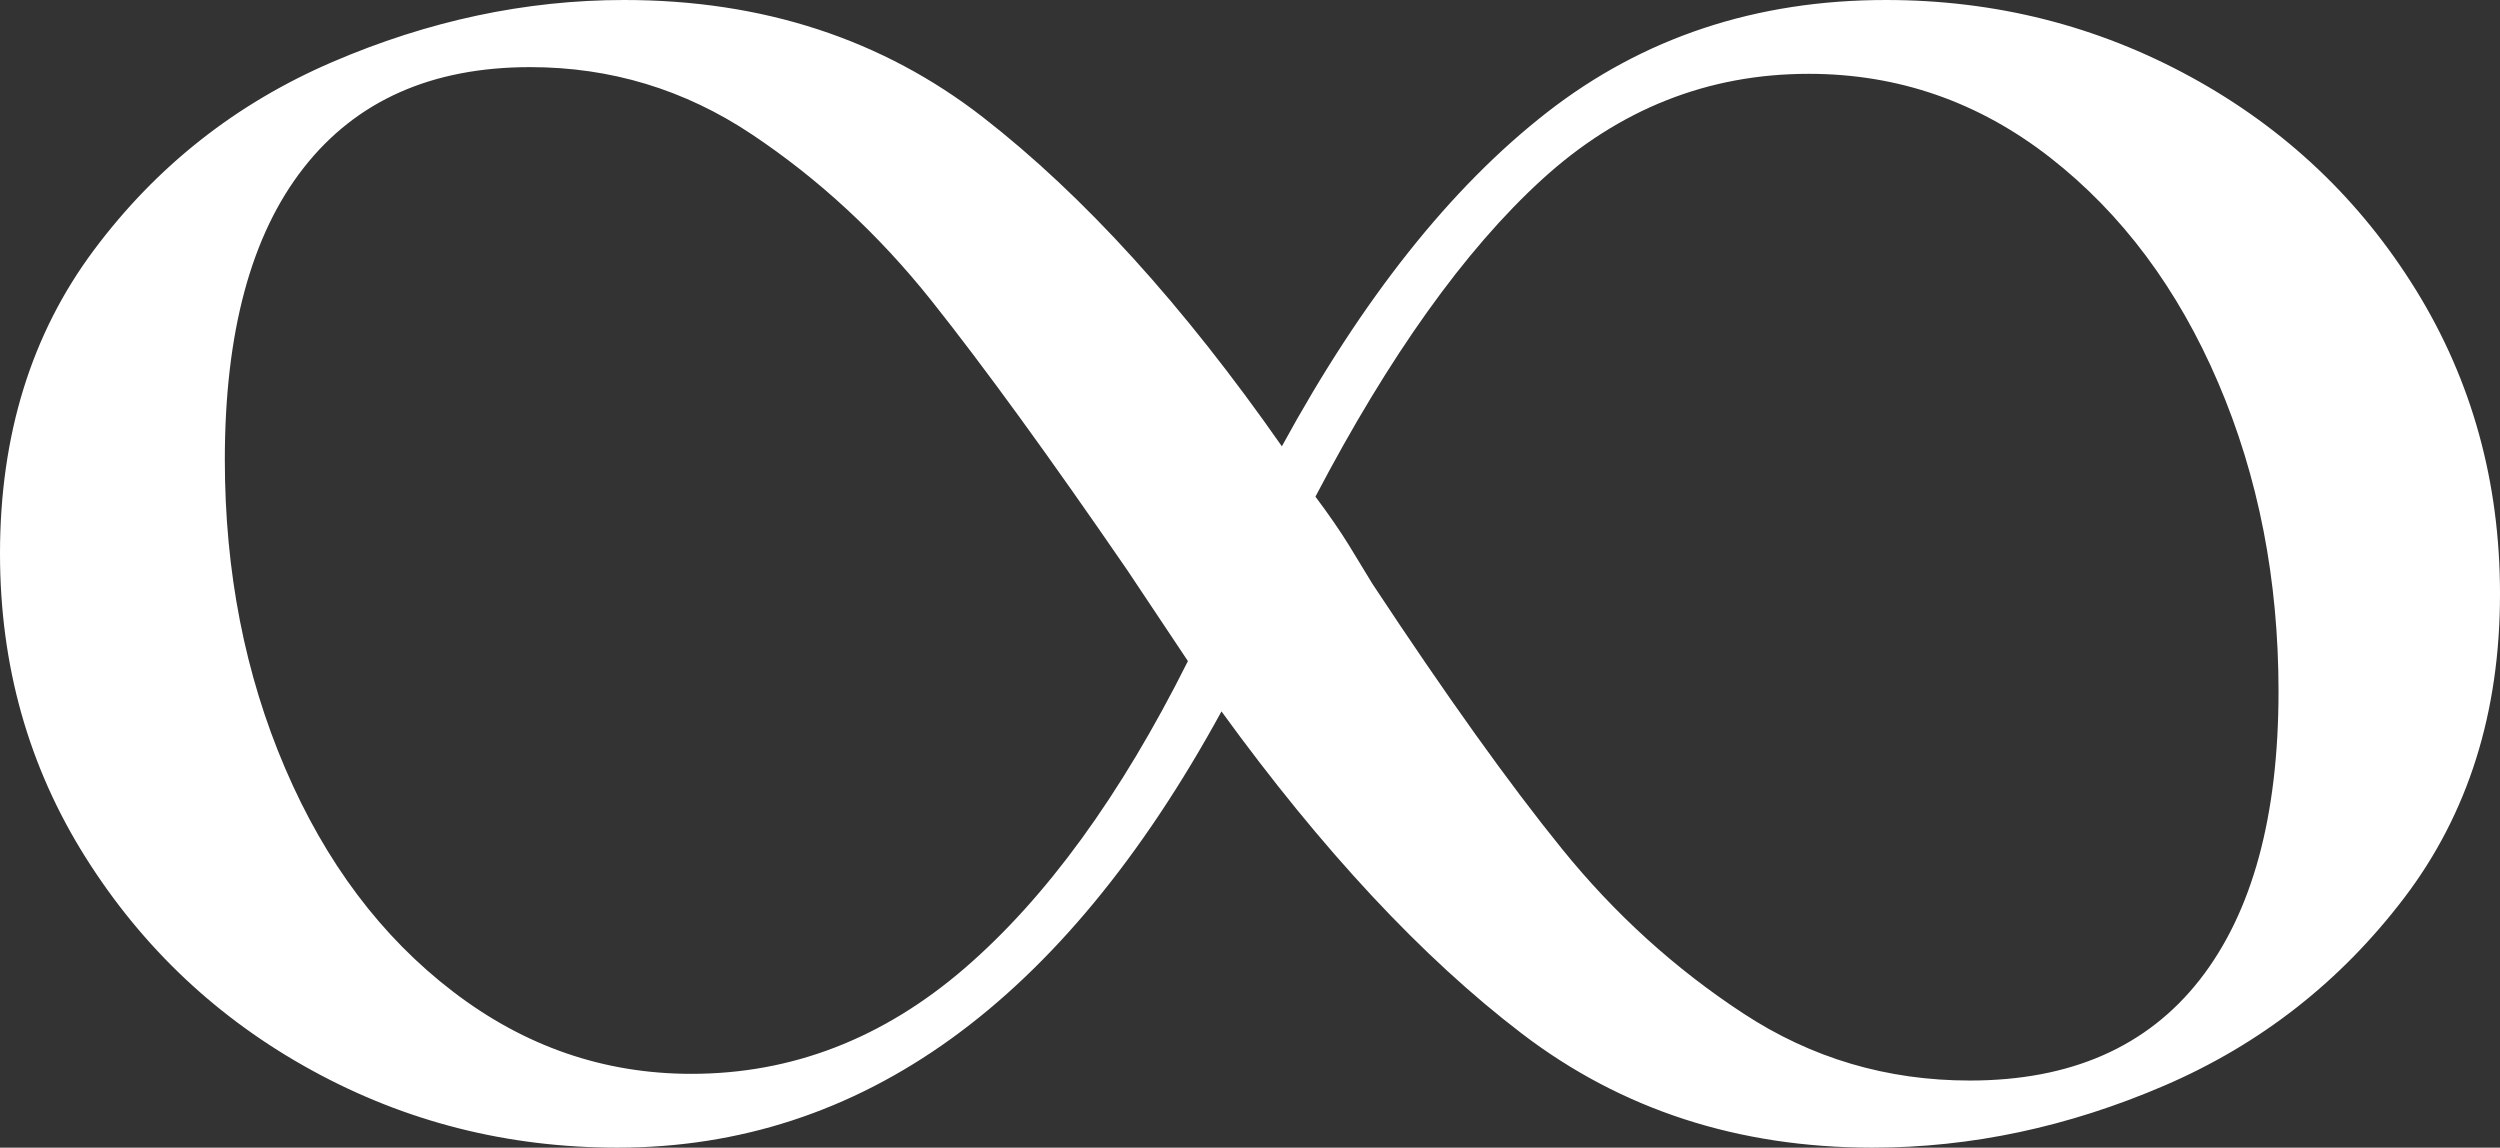 <?xml version="1.0" encoding="UTF-8"?><svg id="_レイヤー_2" xmlns="http://www.w3.org/2000/svg" viewBox="0 0 286.888 131.699"><rect x="0" y="0" width="286.888" height="131.699" fill="#333333" stroke="none"/><defs><style>.cls-1{fill:#fff;}</style></defs><g id="_レイヤー_1-2"><path class="cls-1" d="m251.46,8.857c10.782,5.908,19.381,14.056,25.801,24.452,6.414,10.397,9.627,22.017,9.627,34.851,0,13.61-3.658,25.223-10.975,34.851-7.317,9.627-16.499,16.816-27.534,21.564-11.041,4.753-22.208,7.124-33.502,7.124-15.403,0-28.82-4.362-40.241-13.093-11.427-8.725-22.913-21.048-34.465-36.969-18.231,33.376-41.337,50.062-69.315,50.062-12.582,0-24.26-2.948-35.043-8.857-10.781-5.902-19.446-14.056-25.992-24.452C3.273,87.992,0,76.379,0,63.539c0-13.604,3.592-25.223,10.782-34.85,7.185-9.628,16.3-16.812,27.341-21.565C49.158,2.377,60.326,0,71.626,0c15.915,0,29.651,4.495,41.204,13.479,11.553,8.989,22.973,21.564,34.271,37.738,9.242-16.944,19.381-29.712,30.422-38.316,11.035-8.598,24.002-12.9,38.895-12.9,12.574,0,24.26,2.954,35.042,8.857ZM110.712,111.097c9.368-8.086,17.906-19.831,25.608-35.234l-6.932-10.397c-8.99-13.093-16.498-23.424-22.527-31-6.035-7.569-12.9-13.923-20.603-19.062-7.702-5.132-16.173-7.701-25.415-7.701-11.301,0-19.965,3.851-25.994,11.553-6.034,7.701-9.049,18.869-9.049,33.502,0,12.84,2.311,24.646,6.932,35.428s11.035,19.32,19.254,25.608c8.213,6.293,17.329,9.435,27.342,9.435,11.552,0,22.01-4.044,31.384-12.131Zm141.711,1.349c6.028-7.702,9.05-18.737,9.05-33.118,0-12.834-2.311-24.645-6.932-35.428-4.621-10.782-11.041-19.38-19.254-25.8-8.22-6.414-17.462-9.628-27.727-9.628-11.553,0-21.758,4.044-30.614,12.131s-17.521,20.217-25.993,36.391c1.541,2.058,2.822,3.917,3.851,5.583,1.022,1.673,1.926,3.147,2.696,4.429,8.471,12.84,15.722,22.979,21.757,30.422,6.028,7.449,12.96,13.736,20.794,18.869,7.828,5.139,16.493,7.701,25.994,7.701,11.553,0,20.343-3.851,26.378-11.552Z"/></g></svg>